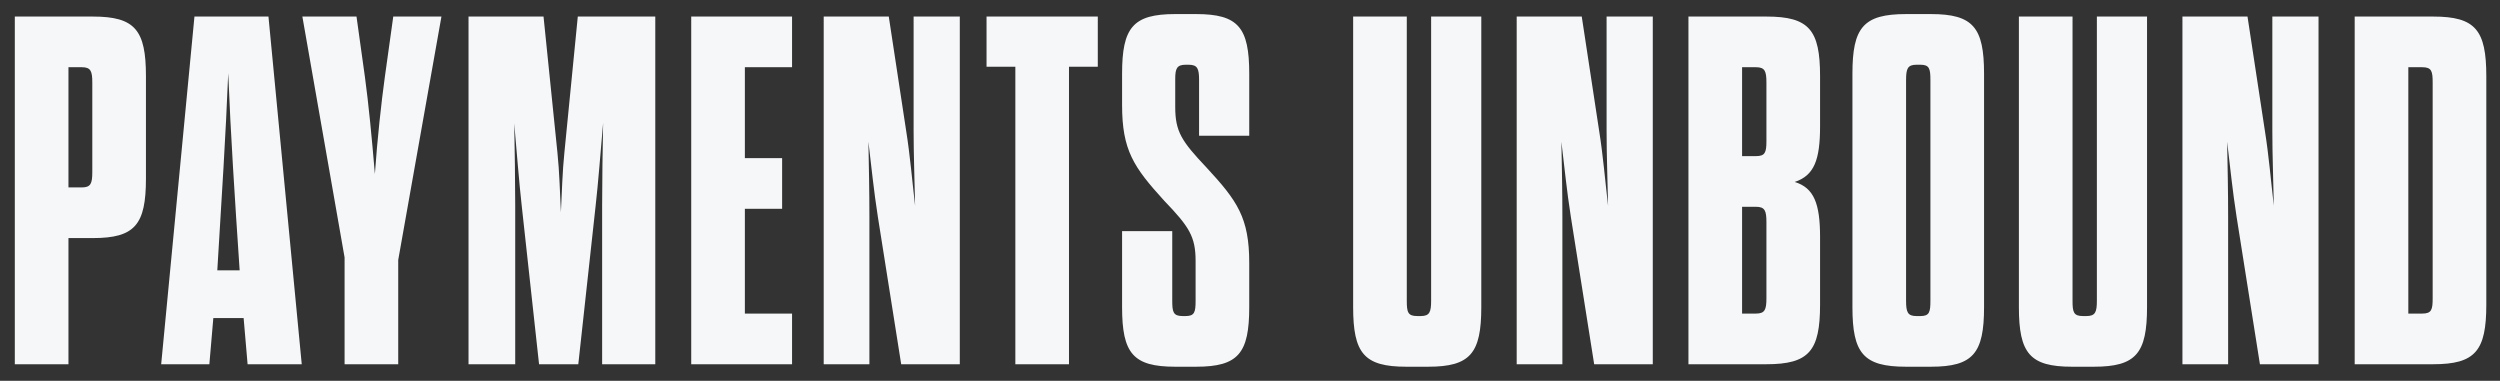 <svg width="151" height="23" viewBox="0 0 151 23" fill="none" xmlns="http://www.w3.org/2000/svg">
<rect x="0" y="0" width="151" height="23" fill="#333333" stroke="none"/>
<path d="M0.895 22H4.135V14.38H5.605C8.155 14.38 8.815 13.57 8.815 10.78V4.6C8.815 1.81 8.155 1 5.605 1H0.895V22ZM4.135 11.32V4.06H4.945C5.485 4.06 5.575 4.3 5.575 4.99V10.39C5.575 11.08 5.485 11.32 4.945 11.32H4.135ZM14.955 22H18.225L16.215 1H11.745L9.735 22H12.645L12.885 19.21H14.715L14.955 22ZM13.785 4.42C13.935 8.17 14.175 11.86 14.475 16.33H13.125C13.395 11.86 13.635 8.17 13.785 4.42ZM24.053 22V15.7L26.663 1H23.753L23.243 4.66C23.033 6.19 22.793 8.35 22.643 10.51C22.463 8.35 22.253 6.19 22.043 4.66L21.533 1H18.263L20.813 15.55V22H24.053ZM35.979 12.4C36.129 11.08 36.279 9.13 36.429 7.42C36.399 9.1 36.369 10.9 36.369 12.4V22H39.579V1H34.899L34.089 9.22C33.969 10.36 33.939 11.62 33.879 12.82C33.819 11.62 33.789 10.36 33.669 9.22L32.829 1H28.299V22H31.119V12.4C31.119 10.9 31.089 9.1 31.059 7.45C31.209 9.13 31.359 11.08 31.509 12.4L32.559 22H34.929L35.979 12.4ZM44.99 4.06H47.84V1H41.75V22H47.84V18.94H44.99V12.61H47.24V9.55H44.99V4.06ZM54.432 22H57.972V1H55.182V7.9C55.182 9.37 55.242 10.87 55.272 12.43C55.092 10.9 54.972 9.4 54.732 7.9L53.682 1H49.752V22H52.512V13.09C52.512 11.62 52.482 10.06 52.452 8.56C52.632 10.06 52.782 11.56 53.022 13.09L54.432 22ZM64.567 22V4.03H66.307V1H59.587V4.03H61.327V22H64.567ZM72.214 18.16C72.214 18.85 72.154 19.09 71.614 19.09H71.434C70.864 19.09 70.804 18.85 70.804 18.16V13.96H67.774V18.55C67.774 21.34 68.434 22.15 70.984 22.15H72.244C74.794 22.15 75.454 21.34 75.454 18.55V15.88C75.454 13.15 74.734 12.13 72.874 10.12C71.374 8.53 70.984 7.96 70.984 6.46V4.78C70.984 4.15 71.074 3.91 71.614 3.91H71.794C72.334 3.91 72.424 4.15 72.424 4.84V8.2H75.454V4.45C75.454 1.66 74.794 0.85 72.244 0.85H70.984C68.434 0.85 67.774 1.66 67.774 4.45V6.34C67.774 9.07 68.464 10.09 70.324 12.13C71.824 13.69 72.214 14.29 72.214 15.76V18.16ZM84.97 1H81.73V18.55C81.73 21.34 82.39 22.15 84.94 22.15H86.26C88.81 22.15 89.47 21.34 89.47 18.55V1H86.44V18.16C86.44 18.85 86.35 19.09 85.81 19.09H85.6C85.03 19.09 84.97 18.85 84.97 18.16V1ZM96.288 22H99.828V1H97.038V7.9C97.038 9.37 97.098 10.87 97.128 12.43C96.948 10.9 96.828 9.4 96.588 7.9L95.538 1H91.608V22H94.368V13.09C94.368 11.62 94.338 10.06 94.308 8.56C94.488 10.06 94.638 11.56 94.878 13.09L96.288 22ZM101.982 22H106.692C109.272 22 109.932 21.19 109.932 18.4V14.32C109.932 12.31 109.572 11.35 108.402 10.99C109.572 10.6 109.932 9.67 109.932 7.63V4.6C109.932 1.81 109.272 1 106.692 1H101.982V22ZM106.062 12.49C106.602 12.49 106.692 12.73 106.692 13.42V18.01C106.692 18.7 106.602 18.94 106.062 18.94H105.222V12.49H106.062ZM106.692 8.53C106.692 9.22 106.602 9.43 106.062 9.43H105.222V4.06H106.062C106.602 4.06 106.692 4.3 106.692 4.99V8.53ZM111.887 18.55C111.887 21.34 112.547 22.15 115.127 22.15H116.627C119.177 22.15 119.837 21.34 119.837 18.55V4.45C119.837 1.66 119.177 0.85 116.627 0.85H115.127C112.547 0.85 111.887 1.66 111.887 4.45V18.55ZM116.597 18.16C116.597 18.85 116.537 19.09 115.997 19.09H115.757C115.217 19.09 115.127 18.85 115.127 18.16V4.84C115.127 4.15 115.217 3.91 115.757 3.91H115.997C116.537 3.91 116.597 4.15 116.597 4.84V18.16ZM125.181 1H121.941V18.55C121.941 21.34 122.601 22.15 125.151 22.15H126.471C129.021 22.15 129.681 21.34 129.681 18.55V1H126.651V18.16C126.651 18.85 126.561 19.09 126.021 19.09H125.811C125.241 19.09 125.181 18.85 125.181 18.16V1ZM136.499 22H140.039V1H137.249V7.9C137.249 9.37 137.309 10.87 137.339 12.43C137.159 10.9 137.039 9.4 136.799 7.9L135.749 1H131.819V22H134.579V13.09C134.579 11.62 134.549 10.06 134.519 8.56C134.699 10.06 134.849 11.56 135.089 13.09L136.499 22ZM142.223 22H146.963C149.513 22 150.173 21.19 150.173 18.4V4.6C150.173 1.81 149.513 1 146.963 1H142.223V22ZM145.463 18.94V4.06H146.303C146.873 4.06 146.933 4.3 146.933 4.99V18.01C146.933 18.7 146.873 18.94 146.303 18.94H145.463Z" fill="#F5F7F8"/>
</svg>
